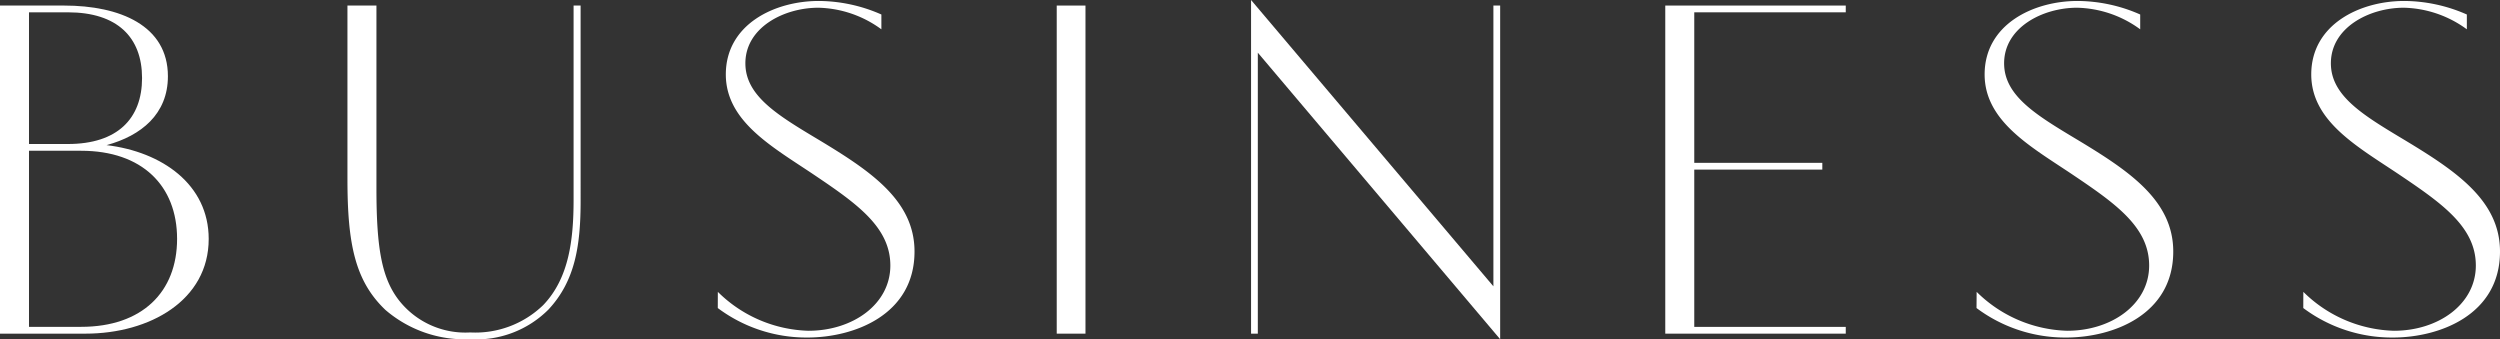 <svg xmlns="http://www.w3.org/2000/svg" width="144.943" height="19.667" viewBox="0 0 144.943 19.667"><rect x="0" y="0" width="144.943" height="19.667" fill="#333333" stroke="none"/><defs><style>.a{fill:#fff}</style></defs><path class="a" d="M0 .322h3.712c3.25 0 6.023 1.163 6.023 4.1 0 2.185-1.541 3.445-3.558 3.992C9.4 8.8 12.1 10.7 12.1 13.854c0 3.543-3.4 5.49-7.145 5.49H0zm3.936 8.027c2.872 0 4.3-1.471 4.3-3.825S6.808.714 3.936.714H1.681v7.635zm.771 10.6c3.529 0 5.56-2.017 5.56-5.1s-2.031-5.108-5.56-5.108H1.681v10.211z"/><path class="a" d="M33.663 11.626c0 2.592-.309 4.651-1.863 6.318a5.906 5.906 0 0 1-4.539 1.723 7.061 7.061 0 0 1-4.917-1.7c-1.764-1.681-2.2-3.838-2.2-7.578V.322h1.681V10.94c0 3.446.308 5.2 1.317 6.486a4.892 4.892 0 0 0 4.118 1.848 5.656 5.656 0 0 0 4.23-1.582c1.5-1.555 1.765-3.8 1.765-6.108V.322h.407z"/><path class="a" d="M41.618 16.921a7.761 7.761 0 0 0 5.253 2.256c2.577 0 4.749-1.542 4.749-3.783 0-2.213-1.919-3.571-4.371-5.224-2.409-1.625-5.168-3.1-5.168-5.856 0-2.885 2.8-4.258 5.392-4.258A9.078 9.078 0 0 1 51.1.841V1.7A6.407 6.407 0 0 0 47.445.448c-2 0-4.23 1.149-4.23 3.222 0 1.905 1.9 3.026 4.286 4.455 2.97 1.792 5.52 3.5 5.52 6.457 0 3.67-3.5 4.987-6.206 4.987a8.582 8.582 0 0 1-5.2-1.709z"/><path class="a" d="M61.266.322h1.667v19.022h-1.667z"/><path class="a" d="M72.533 0l14.05 16.6V.322h.392v19.345L72.925 3.054v16.29h-.392z"/><path class="a" d="M96.548.322h10.464v.392h-8.783v8.727h7.424v.392h-7.424v9.119h8.783v.392H96.548z"/><path class="a" d="M114.6 16.921a7.761 7.761 0 0 0 5.253 2.256c2.578 0 4.749-1.542 4.749-3.783 0-2.213-1.919-3.571-4.371-5.224-2.409-1.625-5.168-3.1-5.168-5.856 0-2.885 2.8-4.258 5.392-4.258a9.078 9.078 0 0 1 3.628.785V1.7a6.407 6.407 0 0 0-3.66-1.252c-2 0-4.23 1.149-4.23 3.222 0 1.905 1.905 3.026 4.286 4.455 2.97 1.792 5.52 3.5 5.52 6.457 0 3.67-3.5 4.987-6.206 4.987a8.582 8.582 0 0 1-5.2-1.709z"/><path class="a" d="M133.541 16.921a7.761 7.761 0 0 0 5.253 2.256c2.577 0 4.748-1.542 4.748-3.783 0-2.213-1.919-3.571-4.37-5.224C136.763 8.545 134 7.074 134 4.314c0-2.885 2.8-4.258 5.393-4.258a9.084 9.084 0 0 1 3.628.785V1.7a6.411 6.411 0 0 0-3.653-1.252c-2 0-4.23 1.149-4.23 3.222 0 1.905 1.905 3.026 4.286 4.455 2.97 1.792 5.519 3.5 5.519 6.457 0 3.67-3.5 4.987-6.205 4.987a8.582 8.582 0 0 1-5.2-1.709z"/></svg>